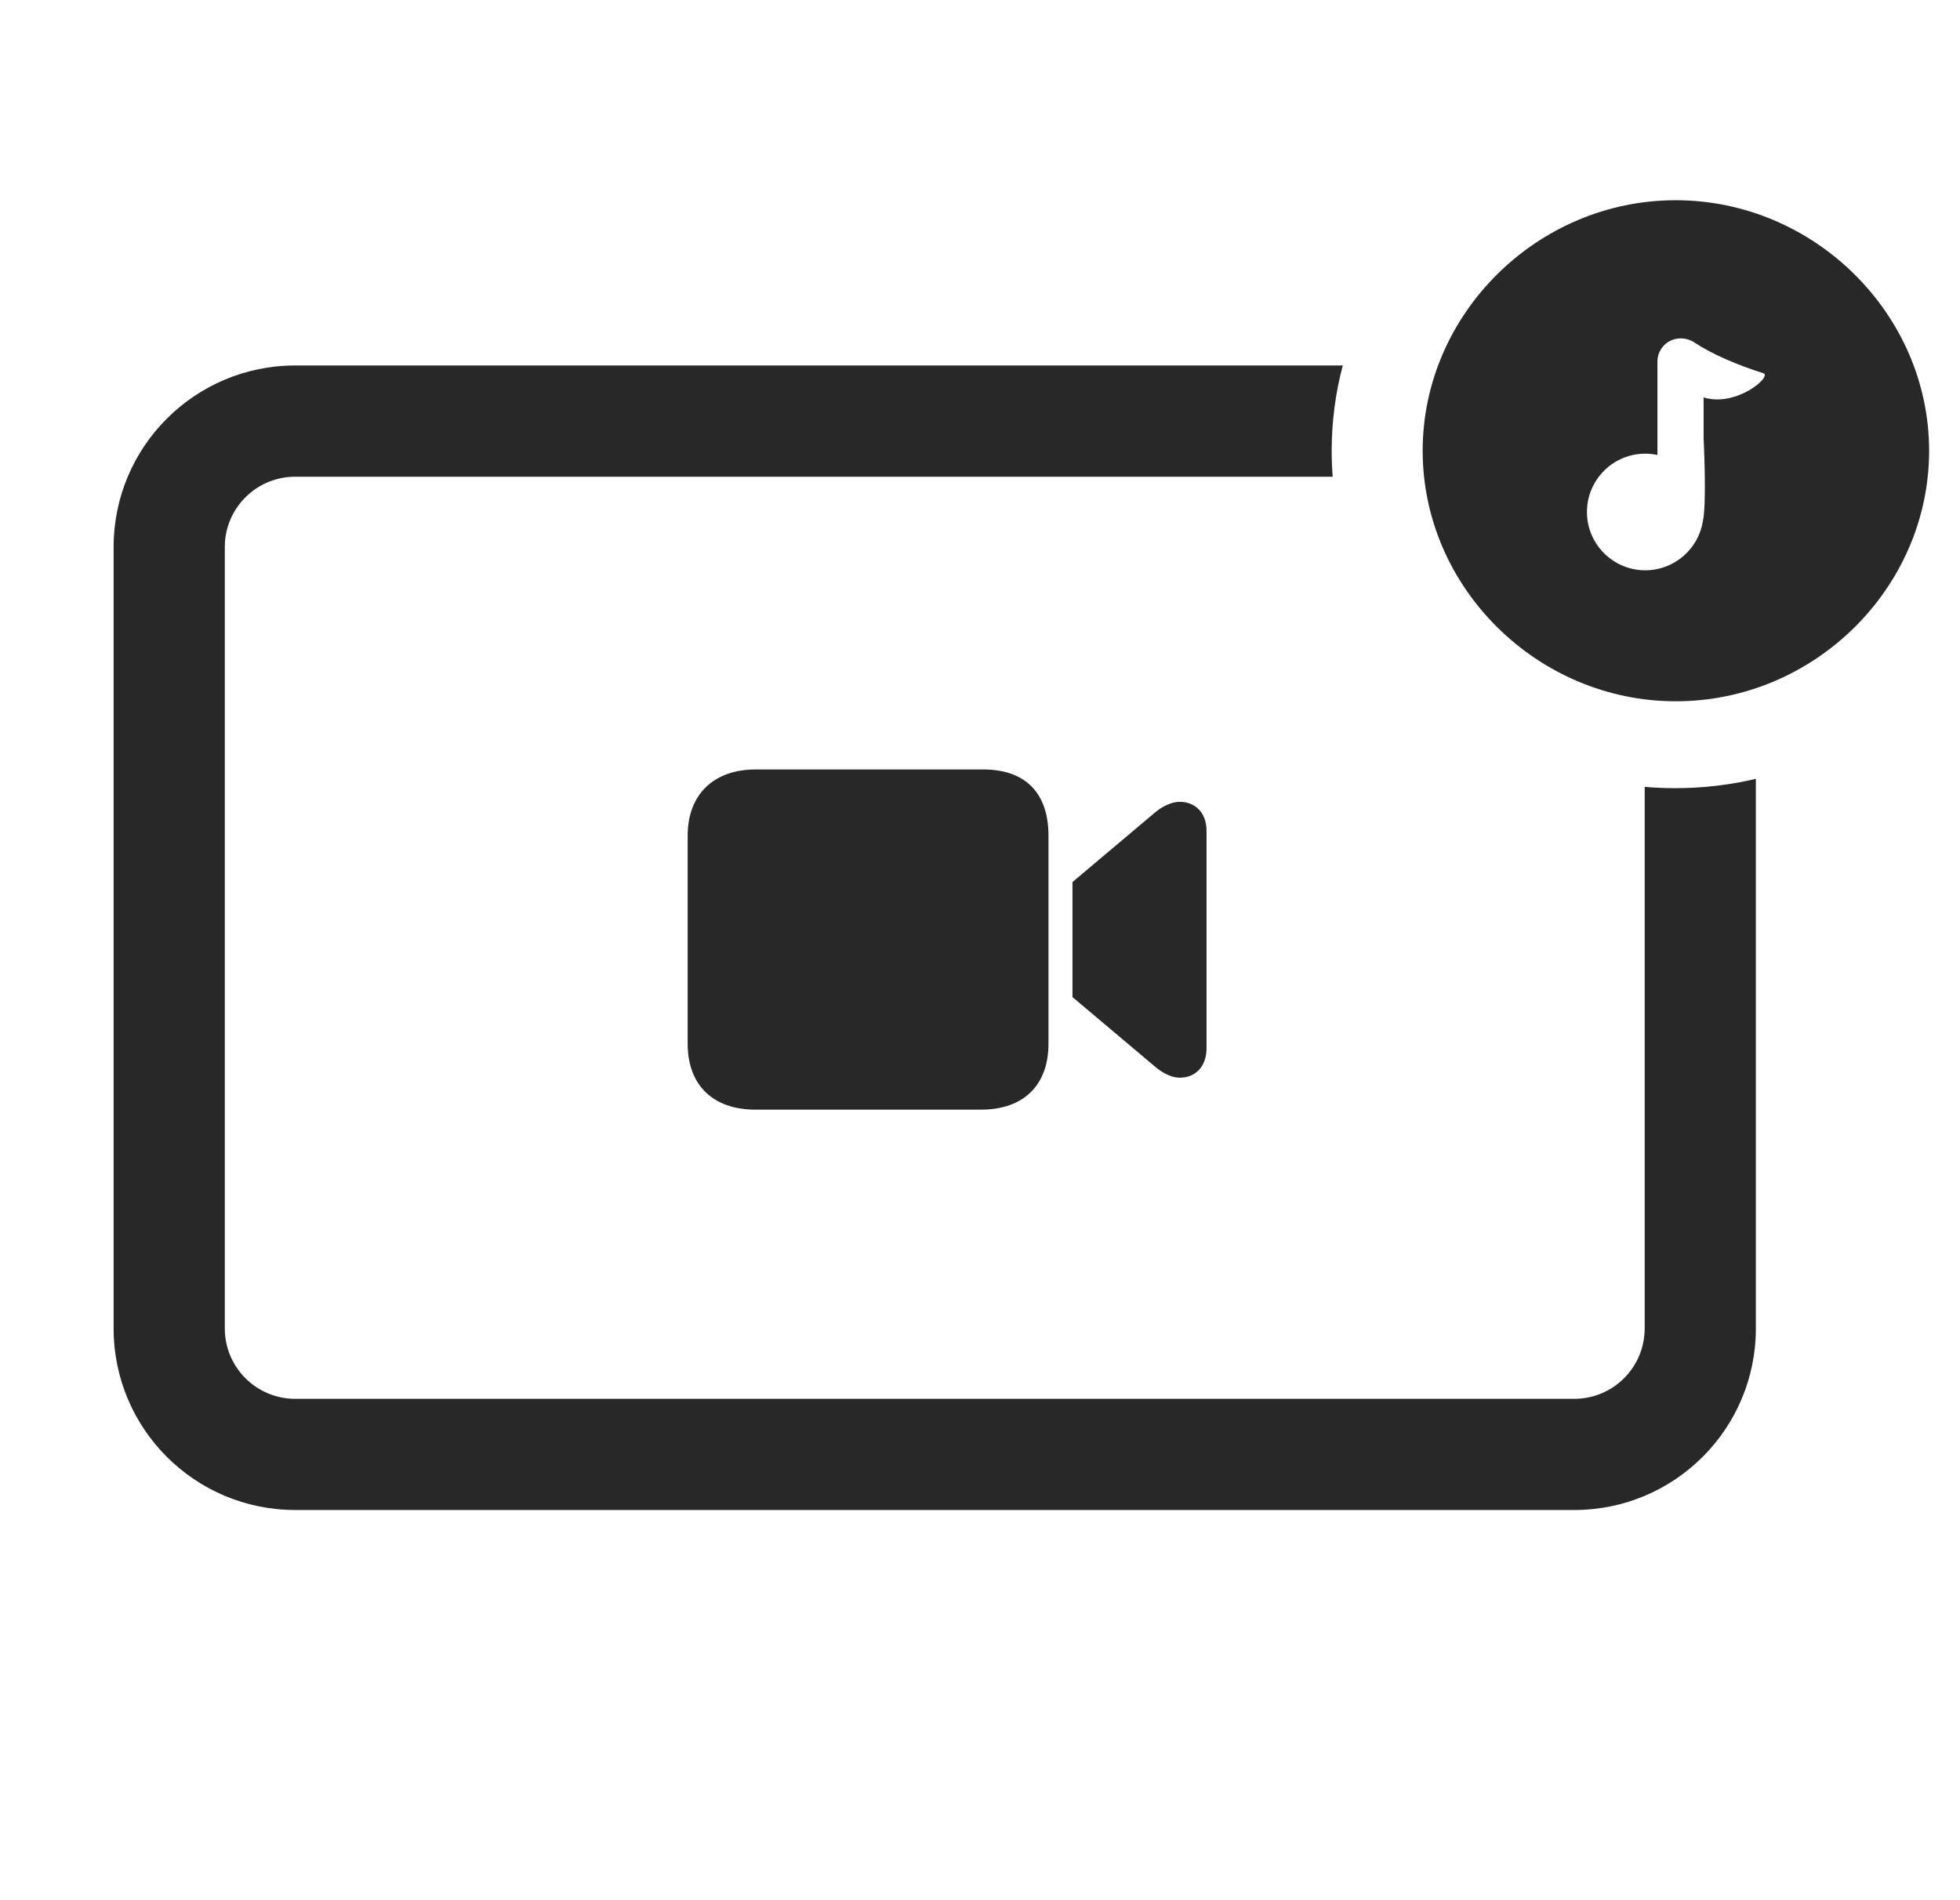 <svg width="33" height="32" viewBox="0 0 33 32" fill="none" xmlns="http://www.w3.org/2000/svg">
<path d="M11.578 17.577C11.578 18.273 12.003 18.687 12.721 18.687H16.517C17.235 18.687 17.653 18.273 17.653 17.577V14.075C17.653 13.365 17.277 12.958 16.552 12.958H12.721C12.031 12.958 11.578 13.365 11.578 14.075V17.577Z" fill="#282828"/>
<path d="M18.057 14.854V16.791L19.464 17.977C19.59 18.08 19.736 18.149 19.861 18.149C20.133 18.149 20.314 17.956 20.314 17.653V13.992C20.314 13.696 20.133 13.503 19.861 13.503C19.736 13.503 19.583 13.572 19.464 13.668L18.057 14.854Z" fill="#282828"/>
<path fill-rule="evenodd" clip-rule="evenodd" d="M29.563 13.116V22.372C29.563 24.061 28.194 25.429 26.506 25.429H4.97C3.282 25.429 1.913 24.061 1.913 22.372V9.212C1.913 7.524 3.282 6.155 4.97 6.155H22.608C22.486 6.614 22.421 7.096 22.421 7.592C22.421 7.739 22.427 7.884 22.438 8.028H4.97C4.316 8.028 3.785 8.558 3.785 9.212L3.785 22.372C3.785 23.026 4.316 23.557 4.97 23.557H26.506C27.16 23.557 27.691 23.026 27.691 22.372V13.251C27.86 13.266 28.032 13.273 28.205 13.273C28.672 13.273 29.127 13.219 29.563 13.116Z" fill="#282828"/>
<path fill-rule="evenodd" clip-rule="evenodd" d="M32.48 7.591C32.48 9.899 30.549 11.81 28.216 11.81C25.888 11.81 23.953 9.899 23.953 7.591C23.953 5.287 25.884 3.372 28.212 3.372C30.545 3.372 32.48 5.287 32.48 7.591ZM27.701 9.604C28.189 9.604 28.594 9.247 28.67 8.781C28.731 8.524 28.694 7.611 28.685 7.409C28.683 7.382 28.683 7.355 28.683 7.328V6.693C29.237 6.863 29.845 6.334 29.688 6.285C29.265 6.153 28.817 5.961 28.529 5.768C28.459 5.721 28.378 5.699 28.298 5.699L28.294 5.699C28.08 5.699 27.906 5.873 27.906 6.088V7.662C27.84 7.648 27.771 7.64 27.701 7.64C27.159 7.64 26.719 8.08 26.719 8.622C26.719 9.164 27.159 9.604 27.701 9.604Z" fill="#282828"/>
</svg>
